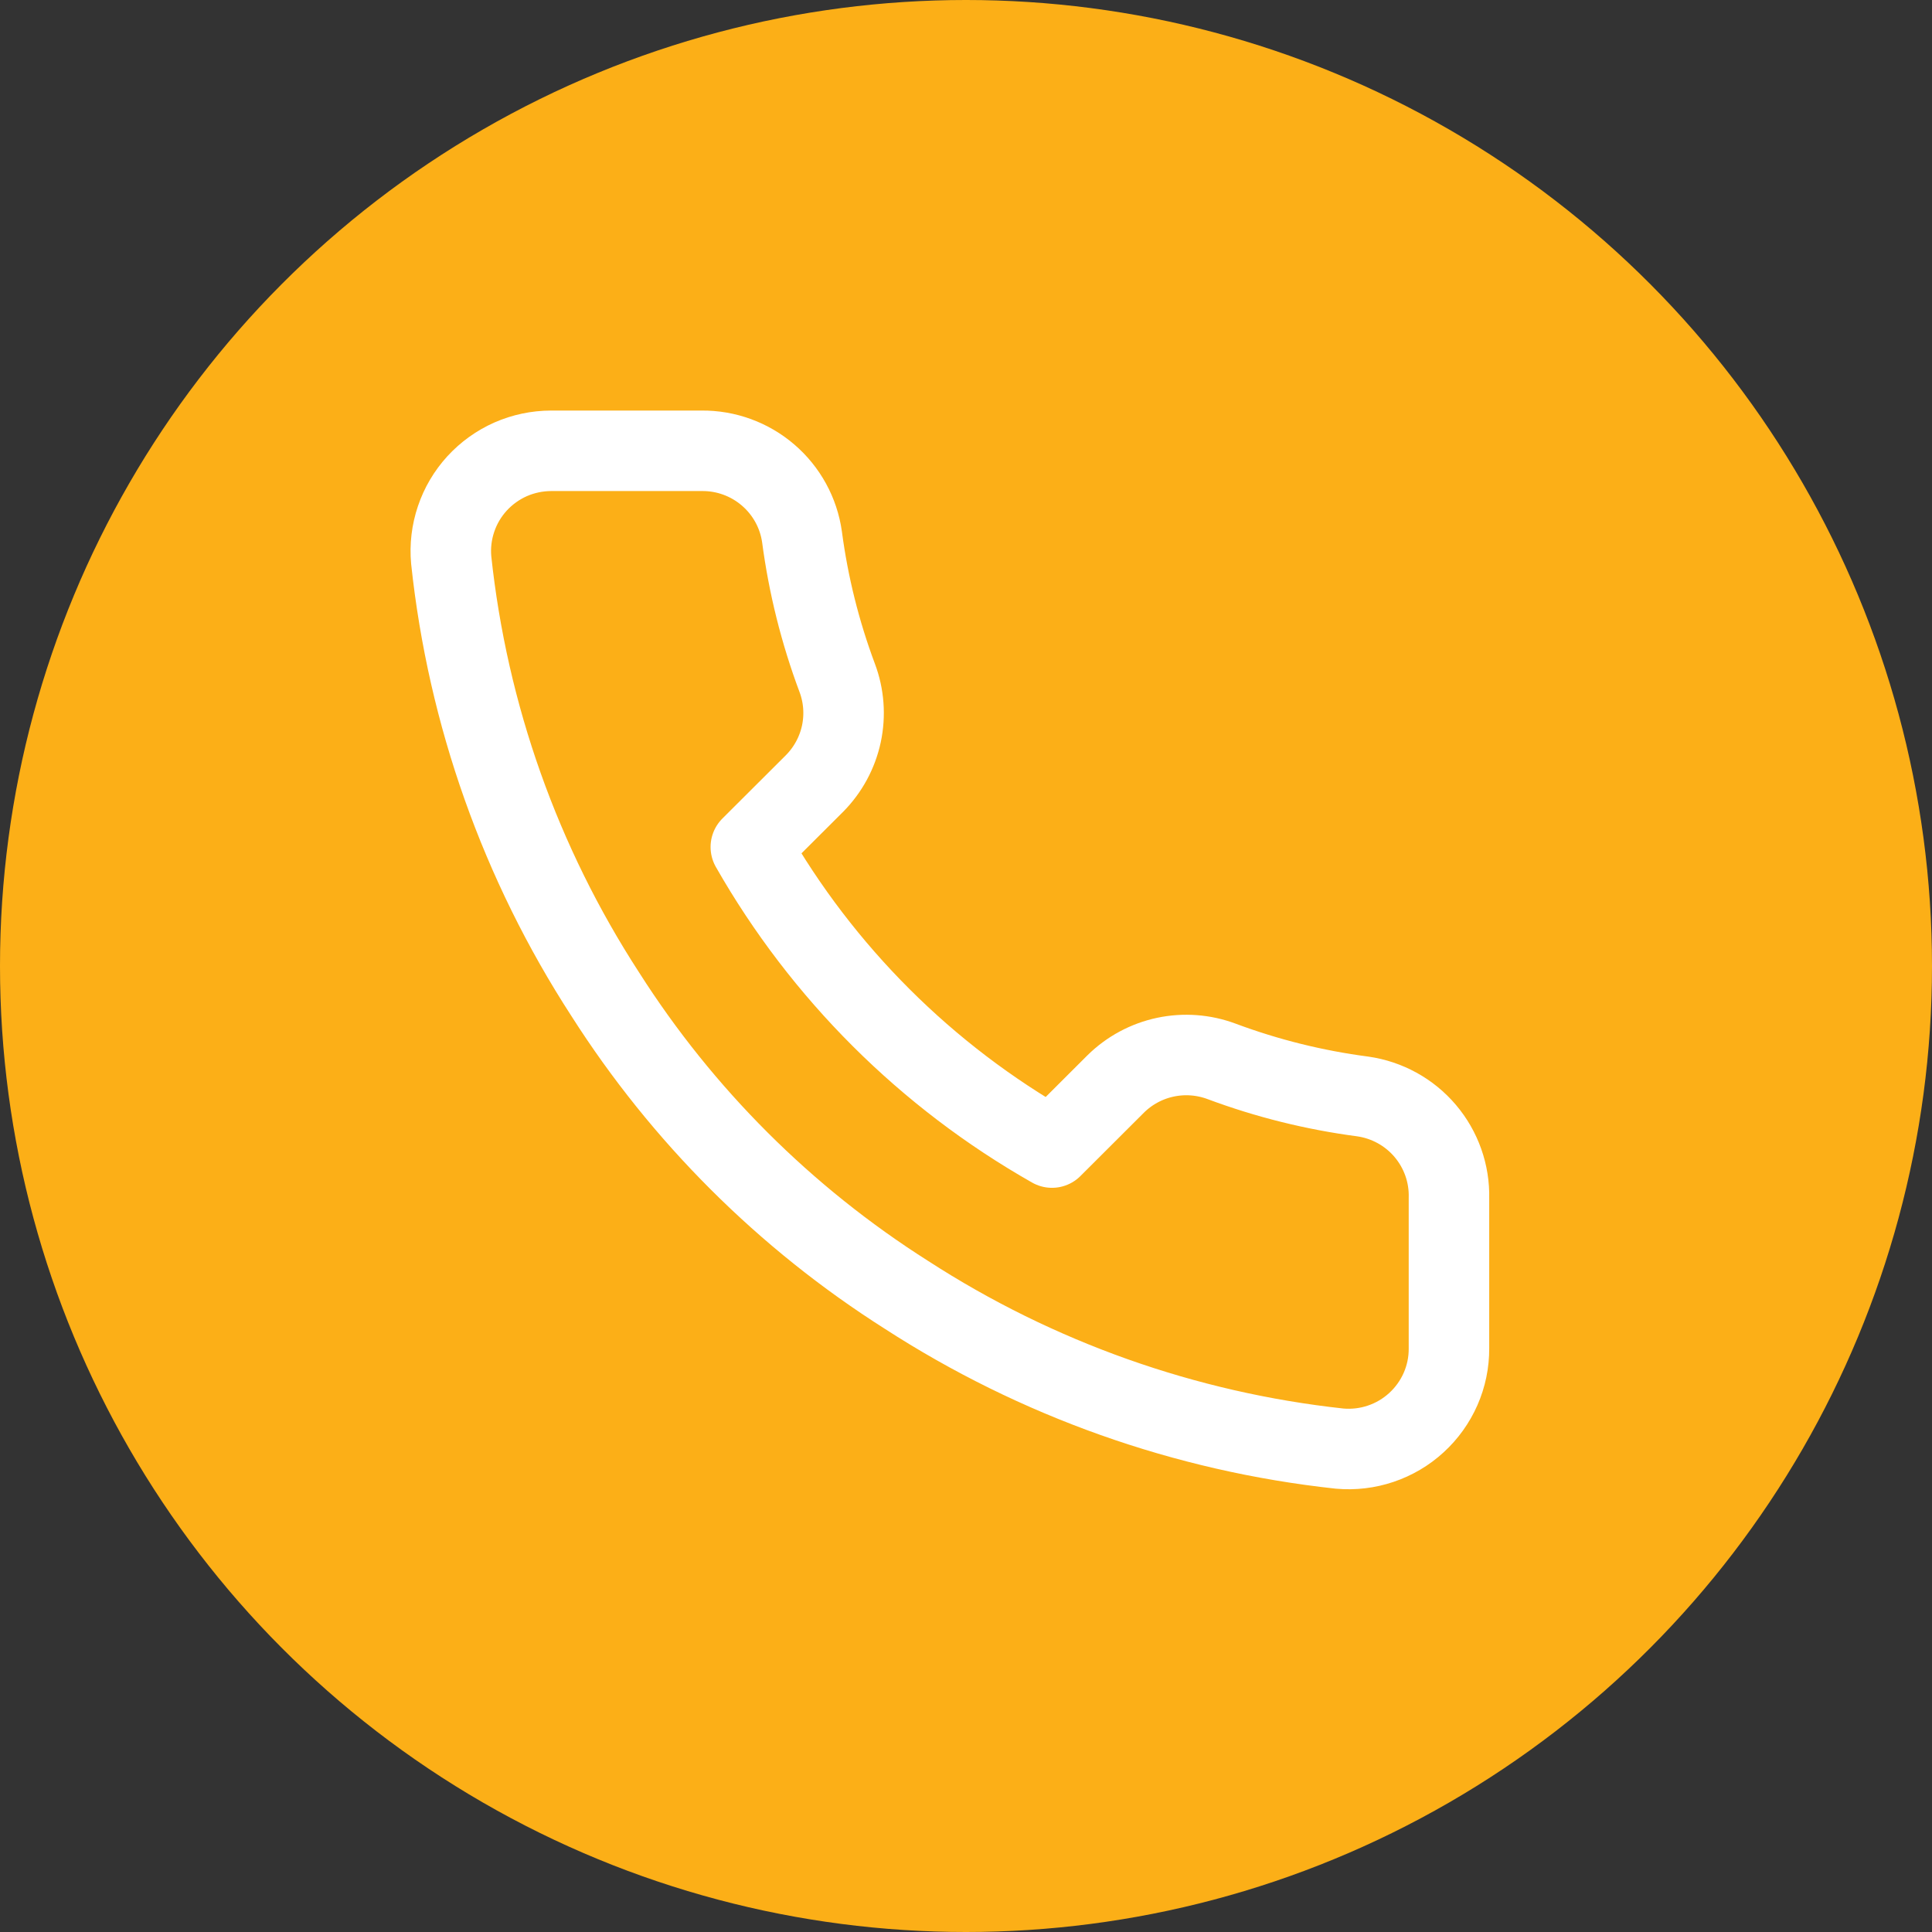<svg width="48" height="48" viewBox="0 0 48 48" fill="none" xmlns="http://www.w3.org/2000/svg">
<rect x="0" y="0" width="48" height="48" fill="#333333" stroke="none"/>
<circle cx="24" cy="24" r="24" fill="#FCAF17"/>
<path d="M35.999 29.768V33.501C36.001 33.848 35.93 34.191 35.791 34.508C35.651 34.826 35.447 35.111 35.191 35.345C34.936 35.58 34.633 35.758 34.304 35.869C33.976 35.98 33.627 36.021 33.281 35.99C29.444 35.574 25.758 34.265 22.52 32.17C19.507 30.259 16.953 27.71 15.038 24.703C12.931 21.456 11.62 17.76 11.21 13.913C11.179 13.569 11.22 13.222 11.331 12.895C11.441 12.567 11.619 12.266 11.852 12.011C12.086 11.756 12.37 11.552 12.686 11.412C13.003 11.273 13.345 11.201 13.692 11.2H17.433C18.038 11.194 18.624 11.408 19.083 11.802C19.542 12.196 19.842 12.743 19.926 13.341C20.084 14.536 20.377 15.709 20.799 16.838C20.967 17.283 21.003 17.767 20.904 18.233C20.804 18.698 20.573 19.125 20.238 19.464L18.654 21.044C20.43 24.16 23.014 26.739 26.136 28.511L27.72 26.93C28.059 26.596 28.487 26.365 28.953 26.266C29.419 26.167 29.904 26.203 30.351 26.37C31.482 26.792 32.658 27.084 33.855 27.241C34.46 27.327 35.014 27.631 35.409 28.097C35.804 28.563 36.015 29.157 35.999 29.768Z" stroke="white" stroke-width="2" stroke-linecap="round" stroke-linejoin="round"/>
</svg>
